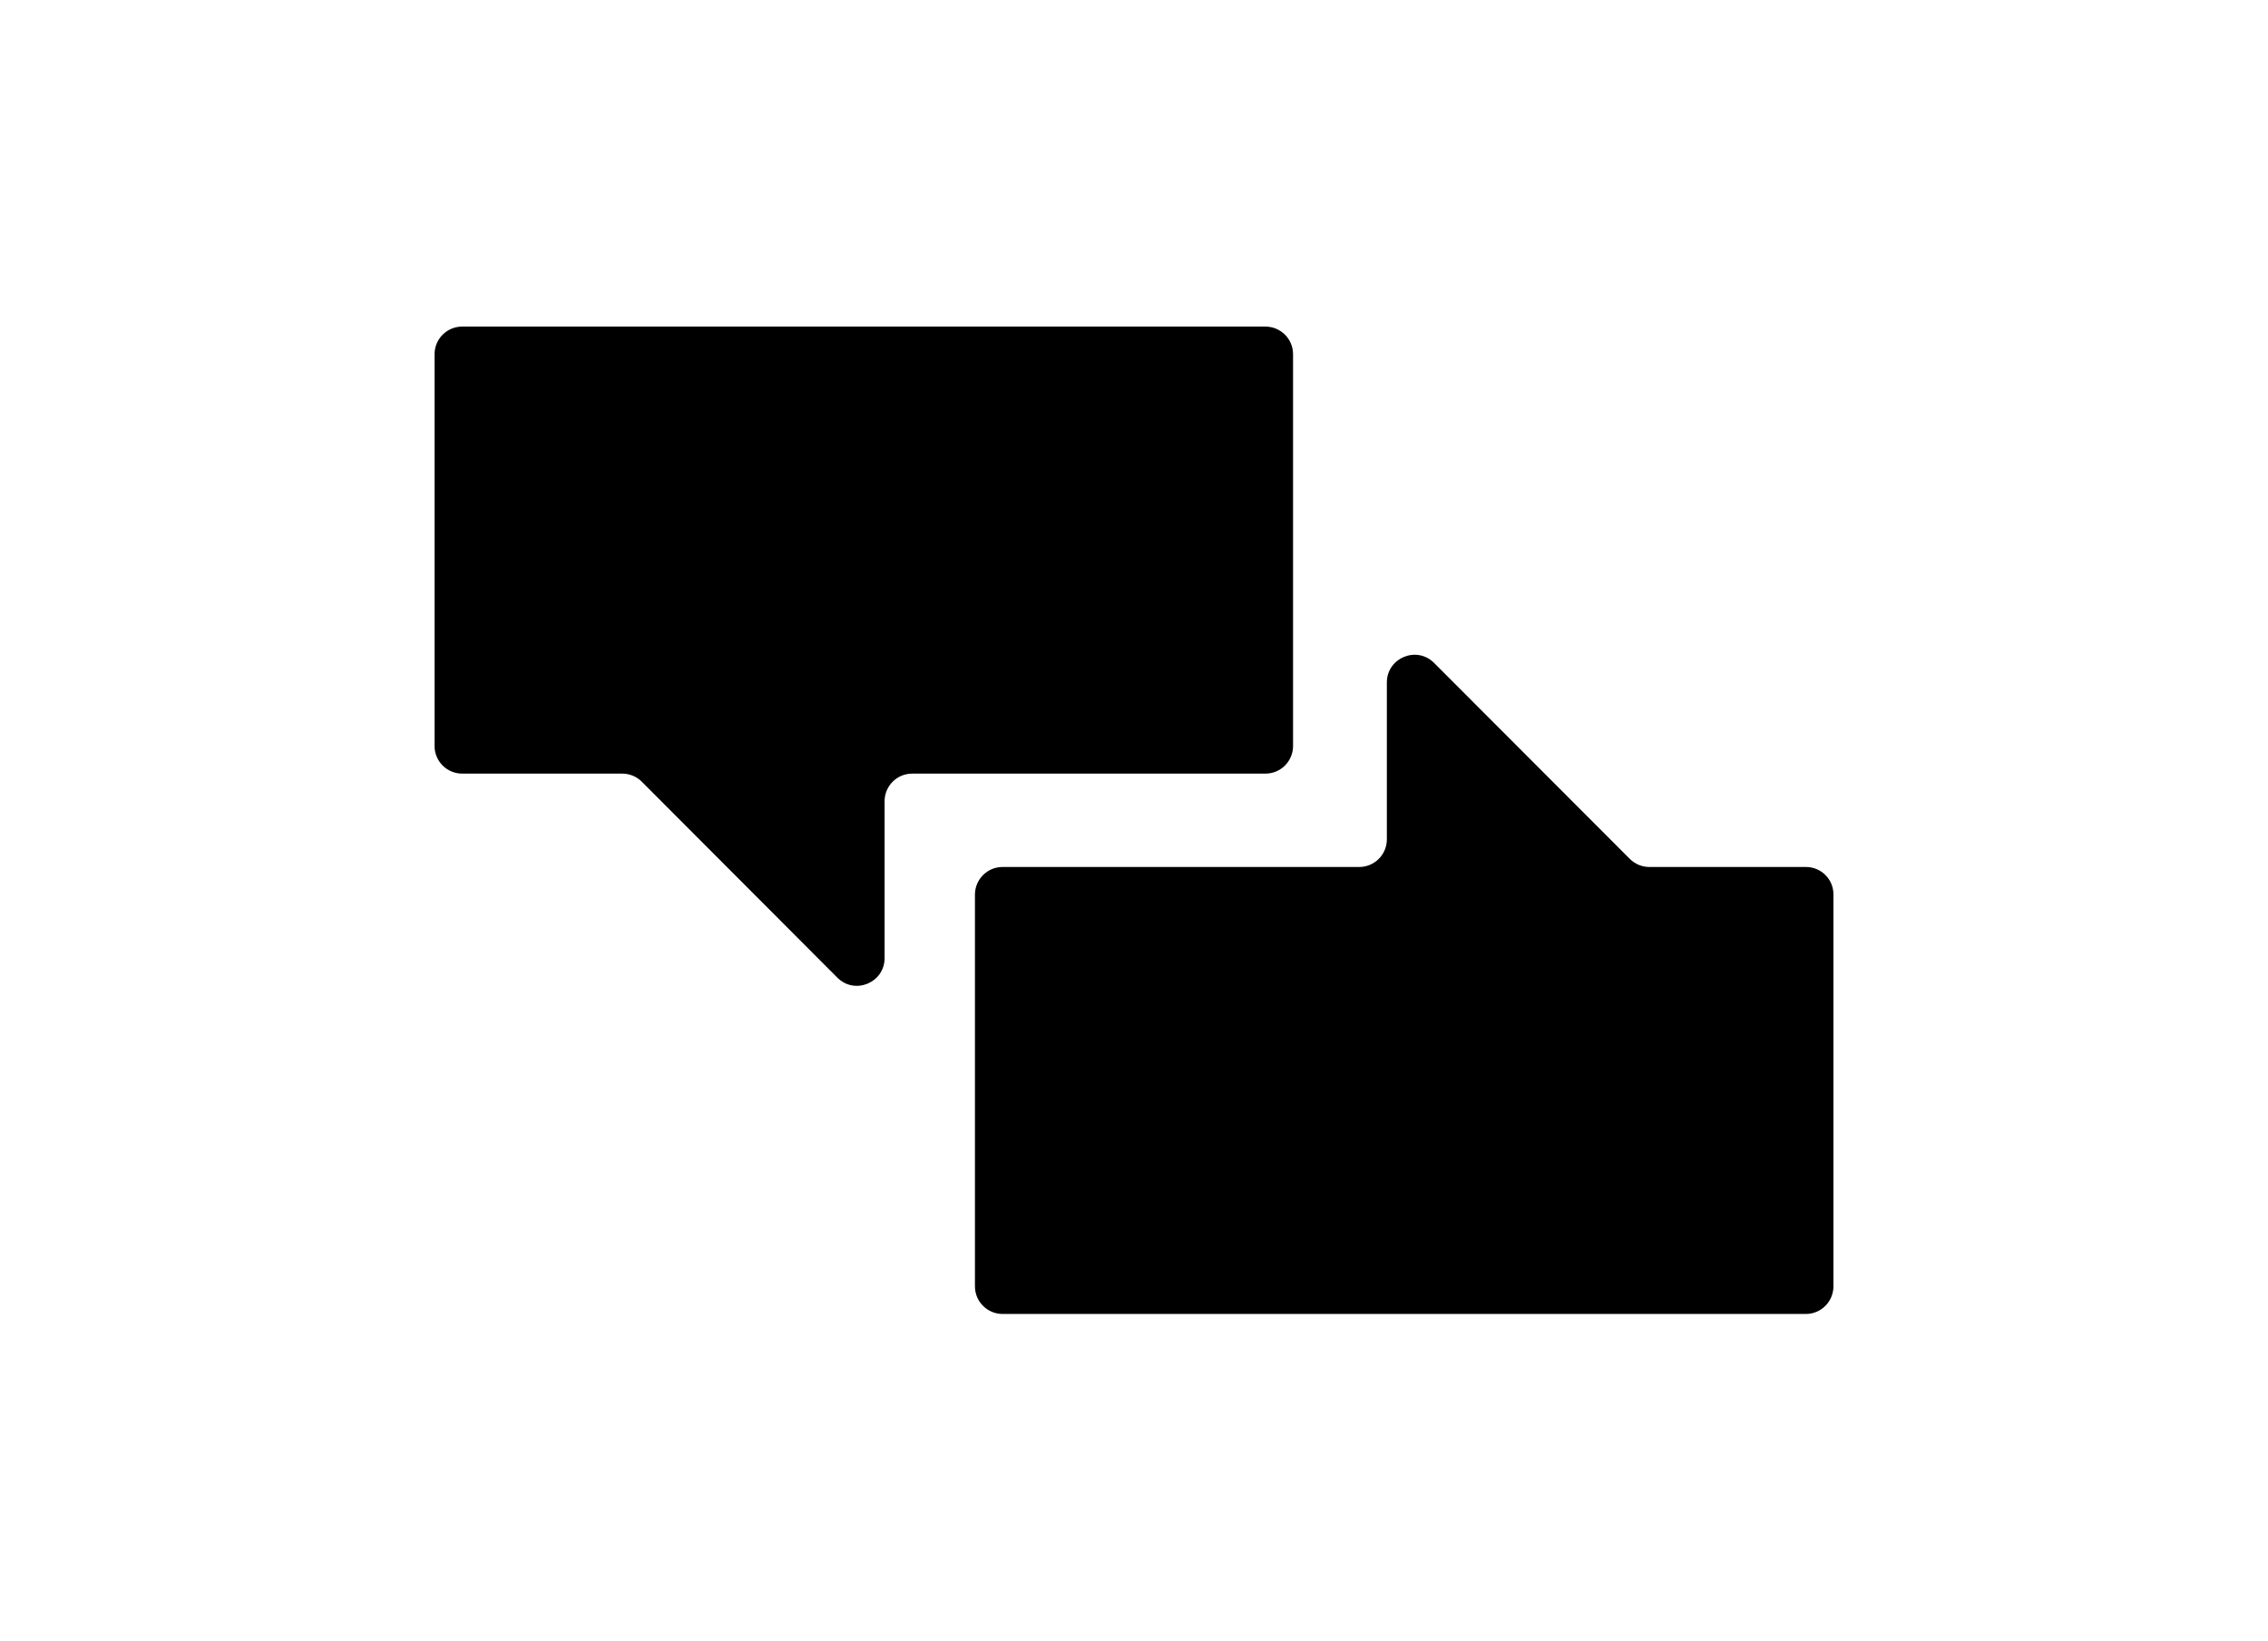 <?xml version="1.0" encoding="UTF-8"?> <svg xmlns="http://www.w3.org/2000/svg" width="470" height="340" viewBox="0 0 470 340" fill="none"><path d="M262.239 160.328H189.037C185.89 160.328 183.315 162.874 183.315 166.057V198.556C183.315 203.68 177.14 206.227 173.532 202.622L133.009 162.015C131.92 160.924 130.466 160.328 128.948 160.328H95.776C92.629 160.328 90.054 157.781 90.054 154.598V73.415C90.054 70.264 92.598 67.685 95.776 67.685H262.239C265.386 67.685 267.961 70.232 267.961 73.415V154.598C267.961 157.749 265.418 160.328 262.239 160.328ZM374.255 179.68H341.799C340.281 179.68 338.826 179.076 337.738 177.993L297.183 137.386C293.583 133.781 287.4 136.327 287.4 141.452V173.951C287.4 177.126 284.825 179.68 281.678 179.68H207.761C204.59 179.68 202.039 182.259 202.039 185.41V266.585C202.039 269.76 204.614 272.315 207.761 272.315H374.223C377.394 272.315 379.945 269.736 379.945 266.585V185.41C379.977 182.235 377.402 179.68 374.255 179.68Z" fill="black"></path></svg> 